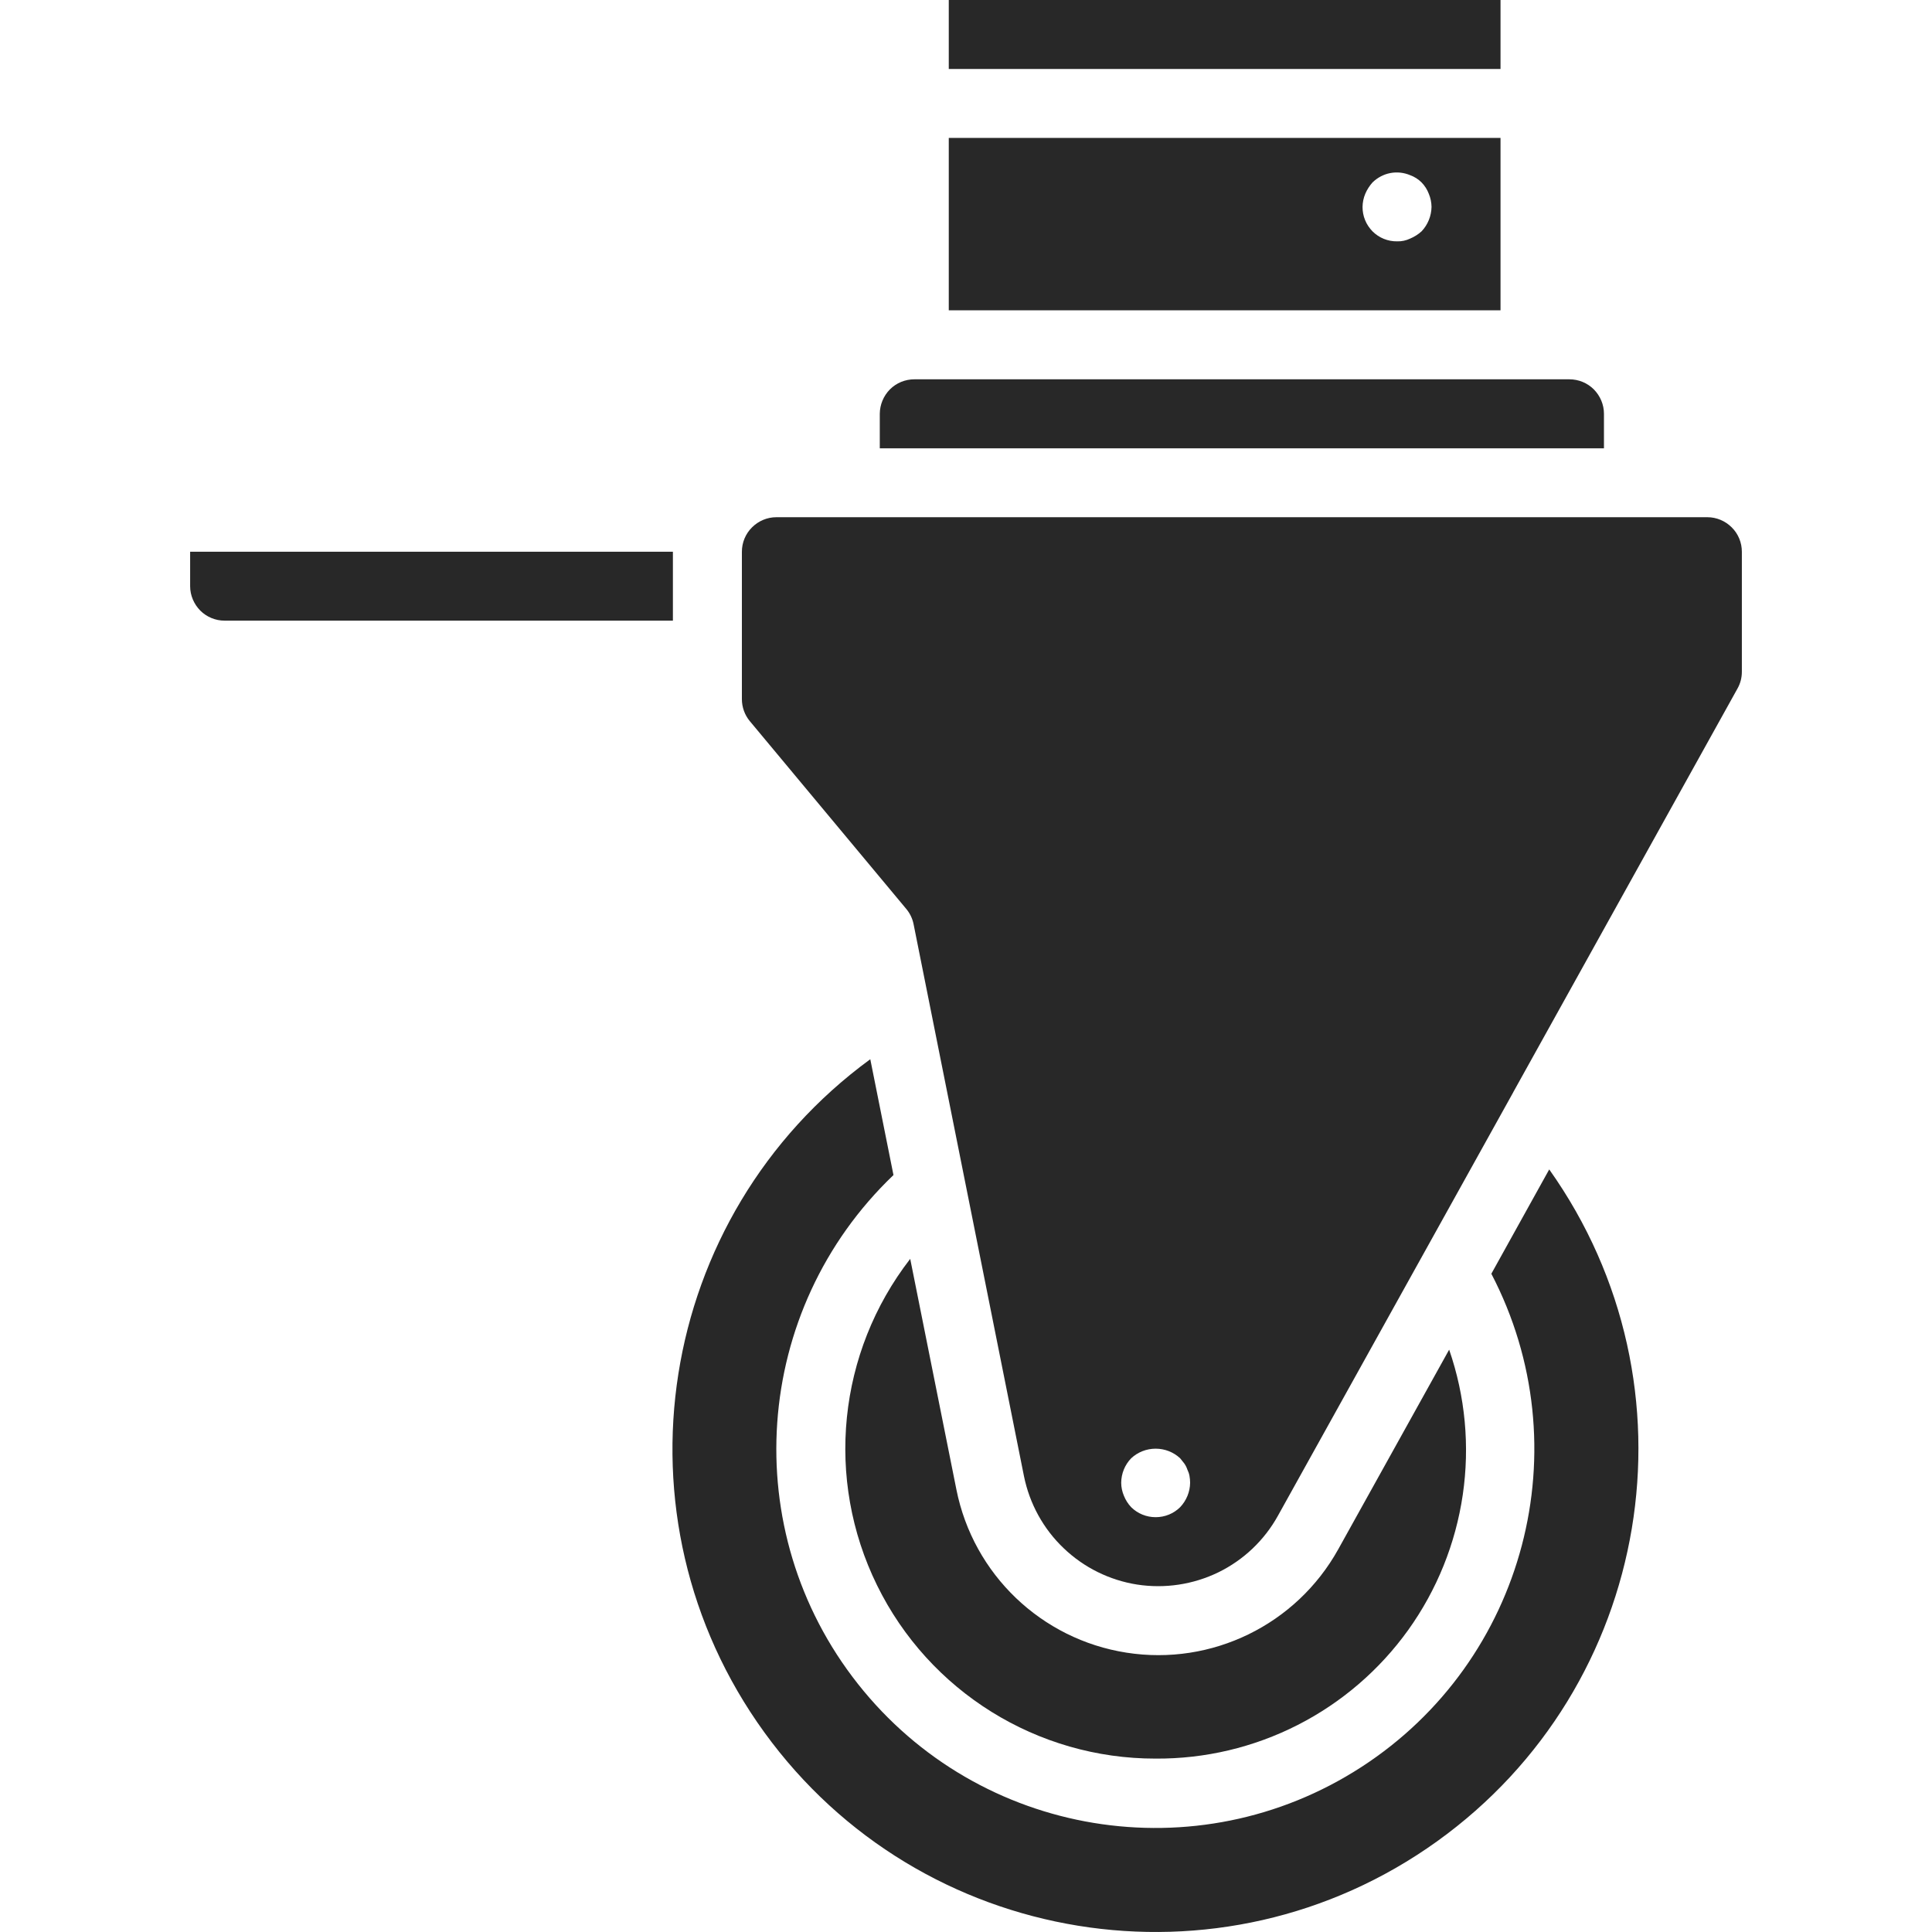 <svg xmlns="http://www.w3.org/2000/svg" fill="none" viewBox="0 0 24 24" height="24" width="24">
<g clip-path="url(#clip0_104_7218)">
<path fill="#282828" d="M8.359 6.854H2.362V7.282C2.362 7.395 2.408 7.504 2.488 7.585C2.568 7.665 2.677 7.71 2.791 7.71H8.359L8.359 6.854ZM18.64 1.713H11.786V3.855H18.64V1.713H18.64ZM17.659 2.874C17.617 2.912 17.569 2.942 17.517 2.964C17.466 2.988 17.411 3 17.355 2.998C17.298 2.999 17.242 2.988 17.19 2.967C17.138 2.946 17.09 2.914 17.05 2.874C17.011 2.834 16.979 2.787 16.958 2.735C16.936 2.682 16.926 2.627 16.926 2.57C16.927 2.514 16.938 2.459 16.96 2.407C16.982 2.355 17.013 2.308 17.05 2.266C17.111 2.207 17.187 2.166 17.27 2.15C17.353 2.134 17.439 2.143 17.517 2.176C17.57 2.195 17.619 2.226 17.659 2.266C17.698 2.306 17.729 2.354 17.749 2.407C17.771 2.459 17.782 2.514 17.783 2.57C17.781 2.683 17.737 2.792 17.659 2.874ZM11.786 0H18.64V0.857H11.786V0ZM19.925 5.14C19.925 5.027 19.879 4.918 19.799 4.837C19.719 4.757 19.61 4.712 19.496 4.712H11.358C11.244 4.712 11.135 4.757 11.055 4.837C10.975 4.918 10.93 5.027 10.929 5.14V5.569H19.925V5.14H19.925ZM21.21 6.425H9.644C9.531 6.425 9.422 6.471 9.342 6.551C9.261 6.631 9.216 6.74 9.216 6.854V8.685C9.216 8.785 9.251 8.882 9.315 8.959L11.258 11.291C11.304 11.346 11.335 11.411 11.349 11.481L12.72 18.337C12.789 18.678 12.96 18.991 13.212 19.231C13.463 19.472 13.782 19.63 14.126 19.684C14.47 19.737 14.822 19.684 15.135 19.532C15.448 19.379 15.706 19.134 15.875 18.829L18.798 13.569L18.799 13.566L21.584 8.553C21.62 8.489 21.638 8.418 21.638 8.345V6.854C21.638 6.74 21.593 6.631 21.512 6.551C21.432 6.471 21.323 6.425 21.21 6.425ZM14.66 18.723C14.579 18.803 14.47 18.847 14.356 18.847C14.242 18.847 14.133 18.803 14.052 18.723C14.013 18.682 13.983 18.634 13.962 18.582C13.94 18.53 13.928 18.475 13.928 18.419C13.929 18.305 13.973 18.197 14.052 18.115C14.135 18.038 14.243 17.996 14.356 17.996C14.469 17.996 14.577 18.038 14.66 18.115C14.677 18.136 14.694 18.158 14.711 18.179C14.728 18.203 14.741 18.229 14.75 18.256C14.762 18.28 14.771 18.306 14.776 18.333C14.781 18.362 14.784 18.39 14.784 18.419C14.783 18.532 14.738 18.641 14.66 18.723Z"></path>
<path fill="#282828" d="M18.526 15.823C19.649 17.976 18.95 20.631 16.911 21.951C14.873 23.271 12.164 22.825 10.658 20.919C9.152 19.014 9.343 16.275 11.099 14.597L10.811 13.158C8.146 15.108 7.557 18.845 9.495 21.52C11.432 24.194 15.166 24.8 17.85 22.875C20.533 20.951 21.157 17.22 19.245 14.527L18.526 15.823Z"></path>
<path fill="#282828" d="M14.356 21.846C14.969 21.85 15.573 21.707 16.119 21.429C16.665 21.151 17.136 20.746 17.493 20.249C17.85 19.751 18.082 19.175 18.171 18.569C18.26 17.963 18.202 17.345 18.002 16.766L16.624 19.246C16.103 20.183 15.053 20.696 13.994 20.53C12.935 20.365 12.091 19.556 11.881 18.505L11.307 15.638C10.407 16.8 10.247 18.374 10.895 19.693C11.543 21.013 12.886 21.848 14.356 21.846Z"></path>
</g>
<defs>
<clipPath id="clip0_104_7218">
<rect fill="white" height="24" width="24"></rect>
</clipPath>
</defs>
</svg>
